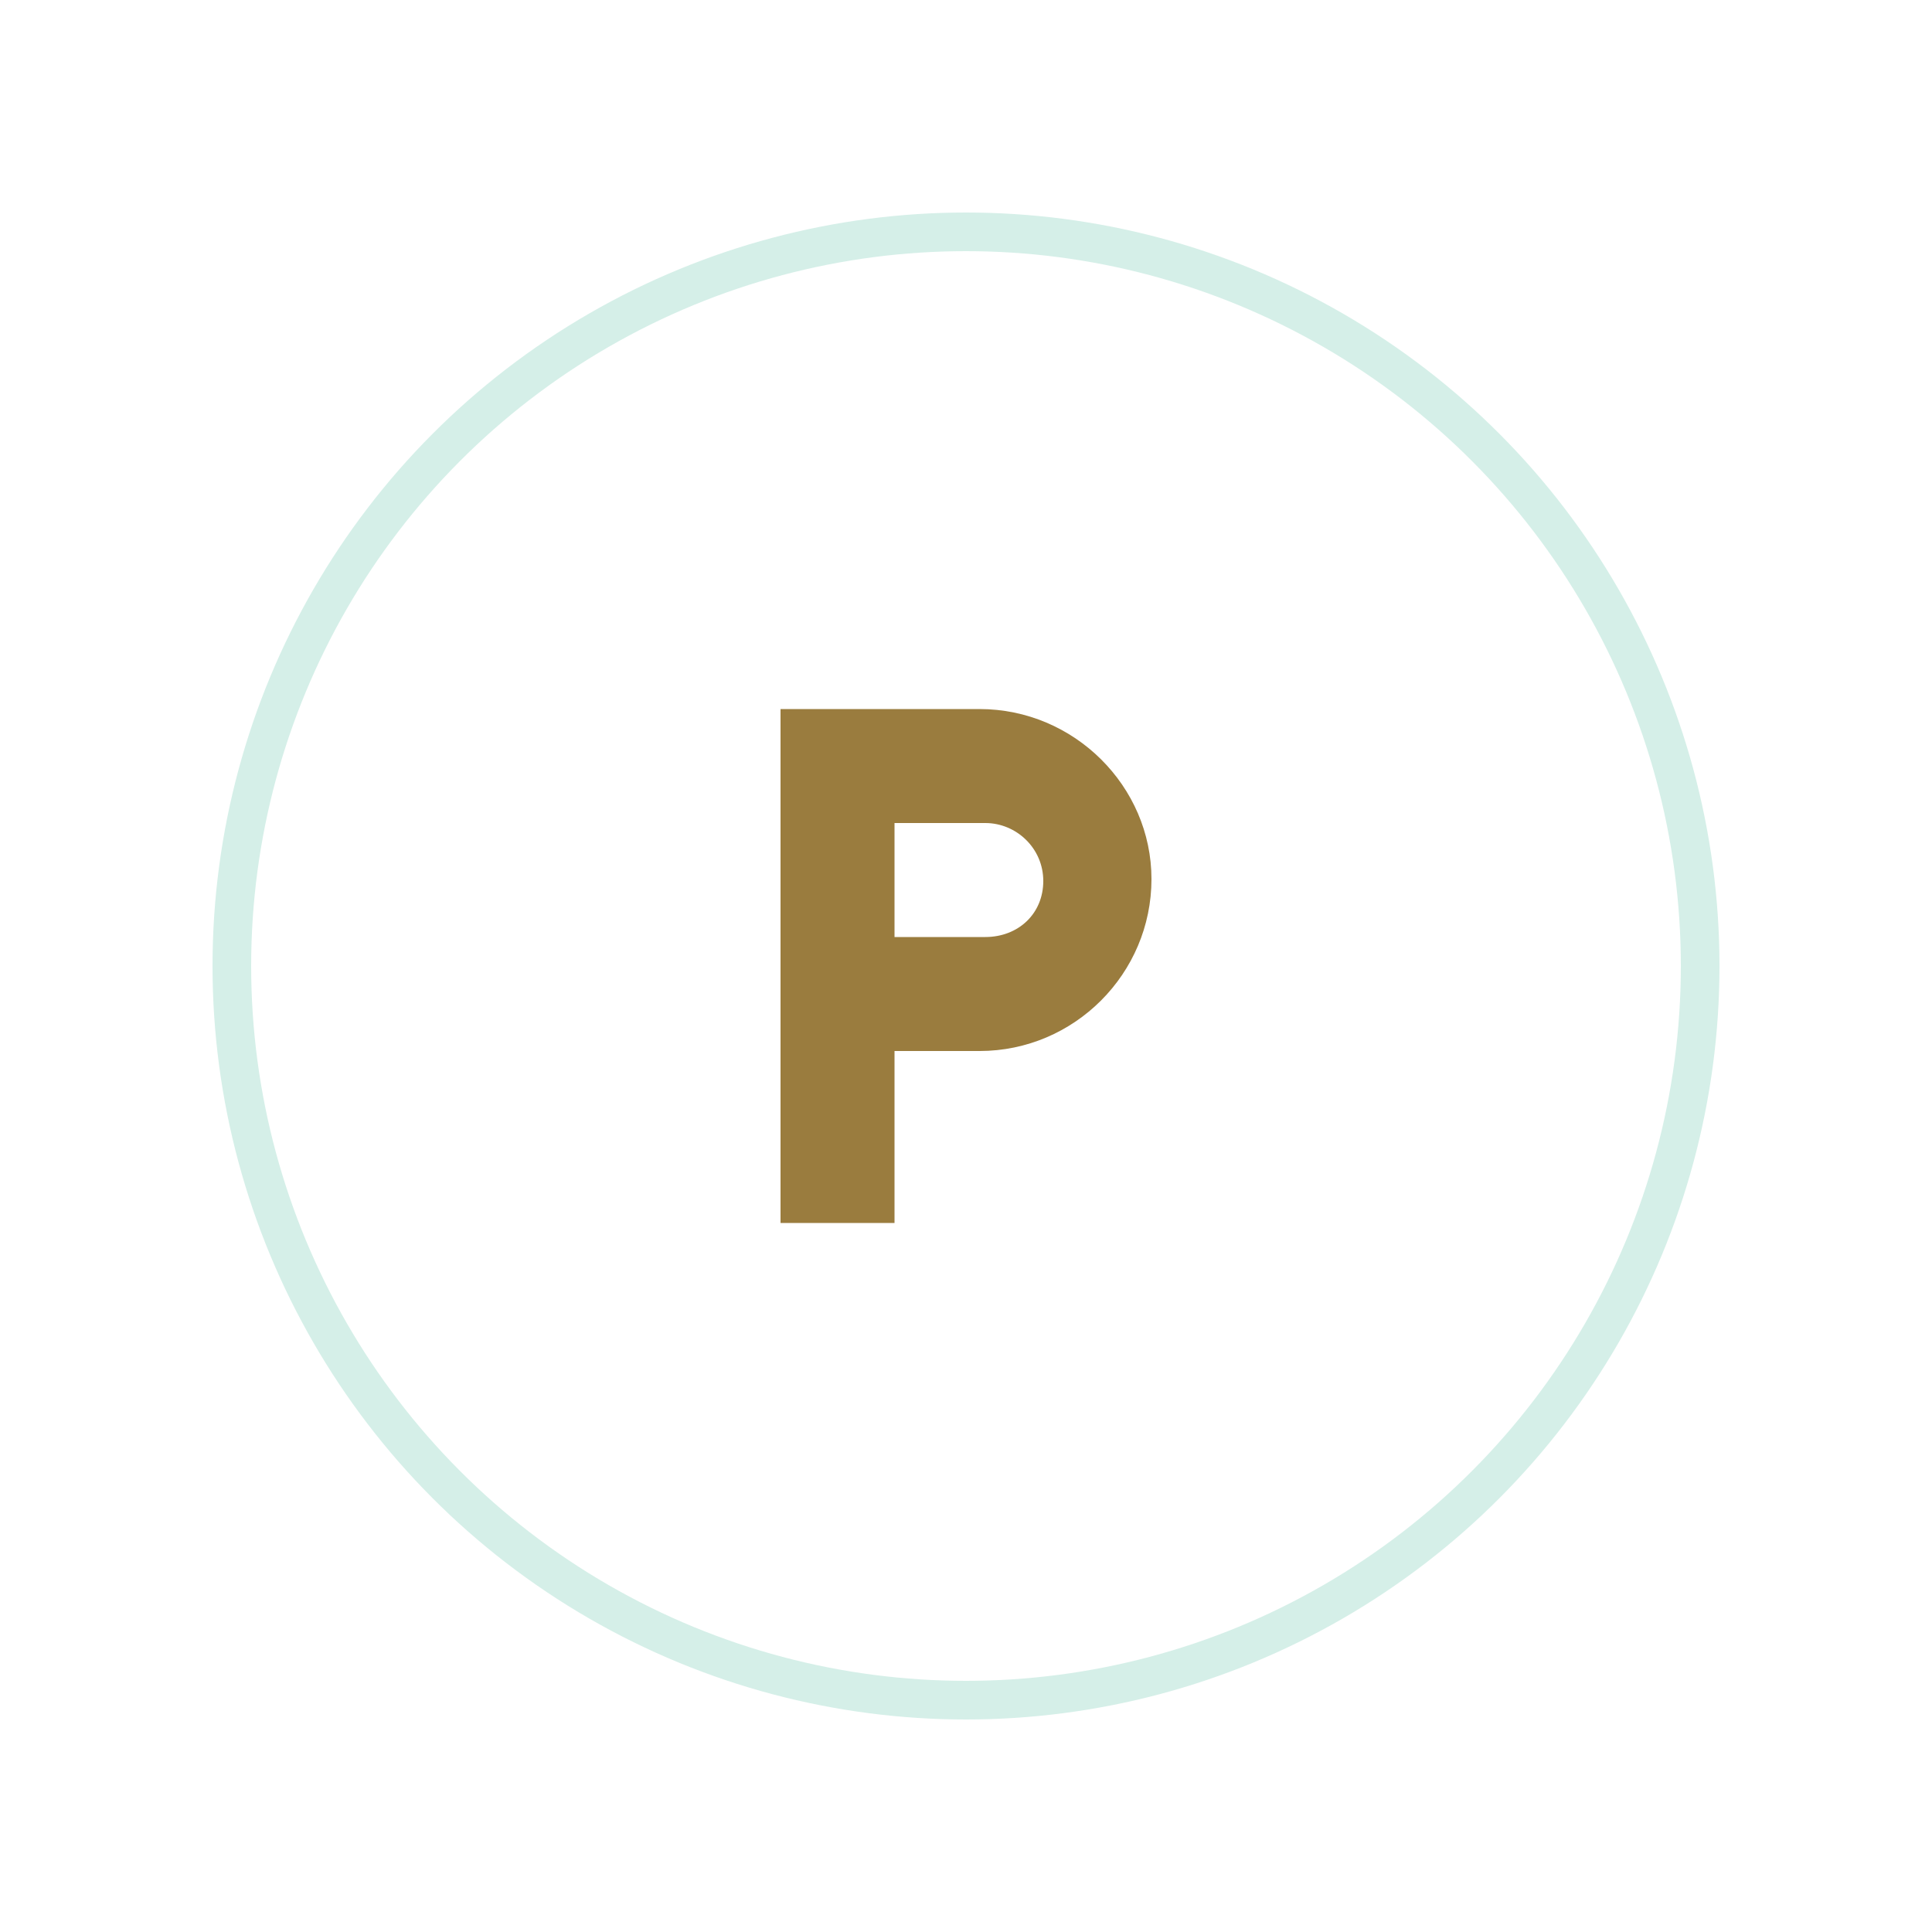 <?xml version="1.0" encoding="UTF-8"?>
<!-- Generator: Adobe Illustrator 27.2.0, SVG Export Plug-In . SVG Version: 6.00 Build 0)  -->
<svg xmlns="http://www.w3.org/2000/svg" xmlns:xlink="http://www.w3.org/1999/xlink" version="1.1" id="Livello_1" x="0px" y="0px" viewBox="0 0 100 100" style="enable-background:new 0 0 100 100;" xml:space="preserve">
<style type="text/css">
	.st0{display:none;}
	.st1{display:inline;fill:none;stroke:#D5EFE8;stroke-width:2;stroke-miterlimit:10;}
	.st2{display:inline;fill:#9A7C3E;}
	.st3{fill:#9A7C3E;}
	.st4{fill:none;stroke:#D5EFE8;stroke-width:2;stroke-miterlimit:10;}
</style>
<g class="st0">
	<circle class="st1" cx="50" cy="50" r="38"></circle>
	<path class="st2" d="M69.5,40.2v17.6c0,1.4-0.7,2.7-2,3.4v3c0,0.8-0.7,1.5-1.5,1.5h-1c-0.8,0-1.5-0.7-1.5-1.5v-2.4H50v2.4   c0,0.8-0.7,1.5-1.5,1.5h-1c-0.8,0-1.5-0.7-1.5-1.5v-3c-1.2-0.7-2-2-2-3.4V40.2c0-5.9,5.9-5.9,12.7-5.9S69.5,34.4,69.5,40.2    M52,55.9c0-1.1-0.9-2-2-2c-1.1,0-2,0.9-2,2c0,1.1,0.9,2,2,2C51.1,57.8,52,56.9,52,55.9 M65.6,55.9c0-1.1-0.9-2-2-2s-2,0.9-2,2   c0,1.1,0.9,2,2,2S65.6,56.9,65.6,55.9 M65.6,40.2H48V48h17.6V40.2 M40.2,45.1c-0.1-2.7-2.3-4.9-5-4.8c-2.7,0.1-4.8,2.3-4.8,5   c0.1,2.3,1.7,4.2,3.9,4.7v15.6h2V50C38.6,49.5,40.2,47.5,40.2,45.1z"></path>
</g>
<g class="st0">
	<path class="st2" d="M50,52.2c-4,0-7.2-3.2-7.2-7.2h2.9c0,2.4,1.9,4.3,4.3,4.3s4.3-1.9,4.3-4.3h2.9C57.2,48.9,54,52.2,50,52.2    M50,37.8c2.4,0,4.3,1.9,4.3,4.3h-8.6C45.7,39.7,47.6,37.8,50,37.8 M60.1,42.1h-2.9c0-4-3.2-7.2-7.2-7.2s-7.2,3.2-7.2,7.2h-2.9   c-1.6,0-2.9,1.3-2.9,2.9v17.2c0,1.6,1.3,2.9,2.9,2.9h20.1c1.6,0,2.9-1.3,2.9-2.9V45C62.9,43.4,61.6,42.1,60.1,42.1z"></path>
	<circle class="st1" cx="50" cy="50" r="38"></circle>
</g>
<g class="st0">
	<path class="st2" d="M63.1,63.1c0,1.8-1.5,3.3-3.3,3.3c-1.8,0-3.3-1.5-3.3-3.3c0-1.8,1.5-3.3,3.3-3.3   C61.7,59.9,63.1,61.3,63.1,63.1 M43.4,59.9c-1.8,0-3.3,1.5-3.3,3.3c0,1.8,1.5,3.3,3.3,3.3c1.8,0,3.3-1.5,3.3-3.3   C46.7,61.3,45.3,59.9,43.4,59.9 M43.8,54.3l0,0.2c0,0.2,0.2,0.4,0.4,0.4h19v3.3H43.4c-1.8,0-3.3-1.5-3.3-3.3c0-0.6,0.1-1.1,0.4-1.6   l2.2-4l-5.9-12.5h-3.3v-3.3H39l1.5,3.3h24.3c0.9,0,1.6,0.7,1.6,1.6c0,0.3-0.1,0.6-0.2,0.8L60.3,50c-0.6,1-1.6,1.7-2.9,1.7H45.2   L43.8,54.3 M45.9,48.4h2.5v-3.3h-4L45.9,48.4 M50,45.1v3.3h4.9v-3.3H50 M54.9,43.4v-3.3H50v3.3H54.9 M60,45.1h-3.5v3.3h1.6L60,45.1    M62.8,40.1h-6.2v3.3H61L62.8,40.1 M42,40.1l1.5,3.3h4.8v-3.3H42z"></path>
	<circle class="st1" cx="50" cy="50" r="38"></circle>
</g>
<g class="st0">
	<path class="st2" d="M48.5,45.4h-3.1V34.7h-3.1v10.7h-3.1V34.7h-3.1v10.7c0,3.2,2.5,5.9,5.7,6.1v13.8h3.8V51.5   c3.2-0.2,5.7-2.8,5.7-6.1V34.7h-3.1V45.4 M56.1,40.8v12.2h3.8v12.2h3.8V34.7C59.5,34.7,56.1,38.1,56.1,40.8z"></path>
	<circle class="st1" cx="50" cy="50" r="38"></circle>
</g>
<g>
	<path class="st3" d="M51,48.5h-4.7v-5.9H51c1.6,0,3,1.3,3,3S52.7,48.5,51,48.5 M50.7,36.7H40.4v26.6h5.9v-8.9h4.4   c4.9,0,8.9-4,8.9-8.9C59.6,40.7,55.6,36.7,50.7,36.7z"></path>
	<circle class="st4" cx="50" cy="50" r="38"></circle>
</g>
</svg>
